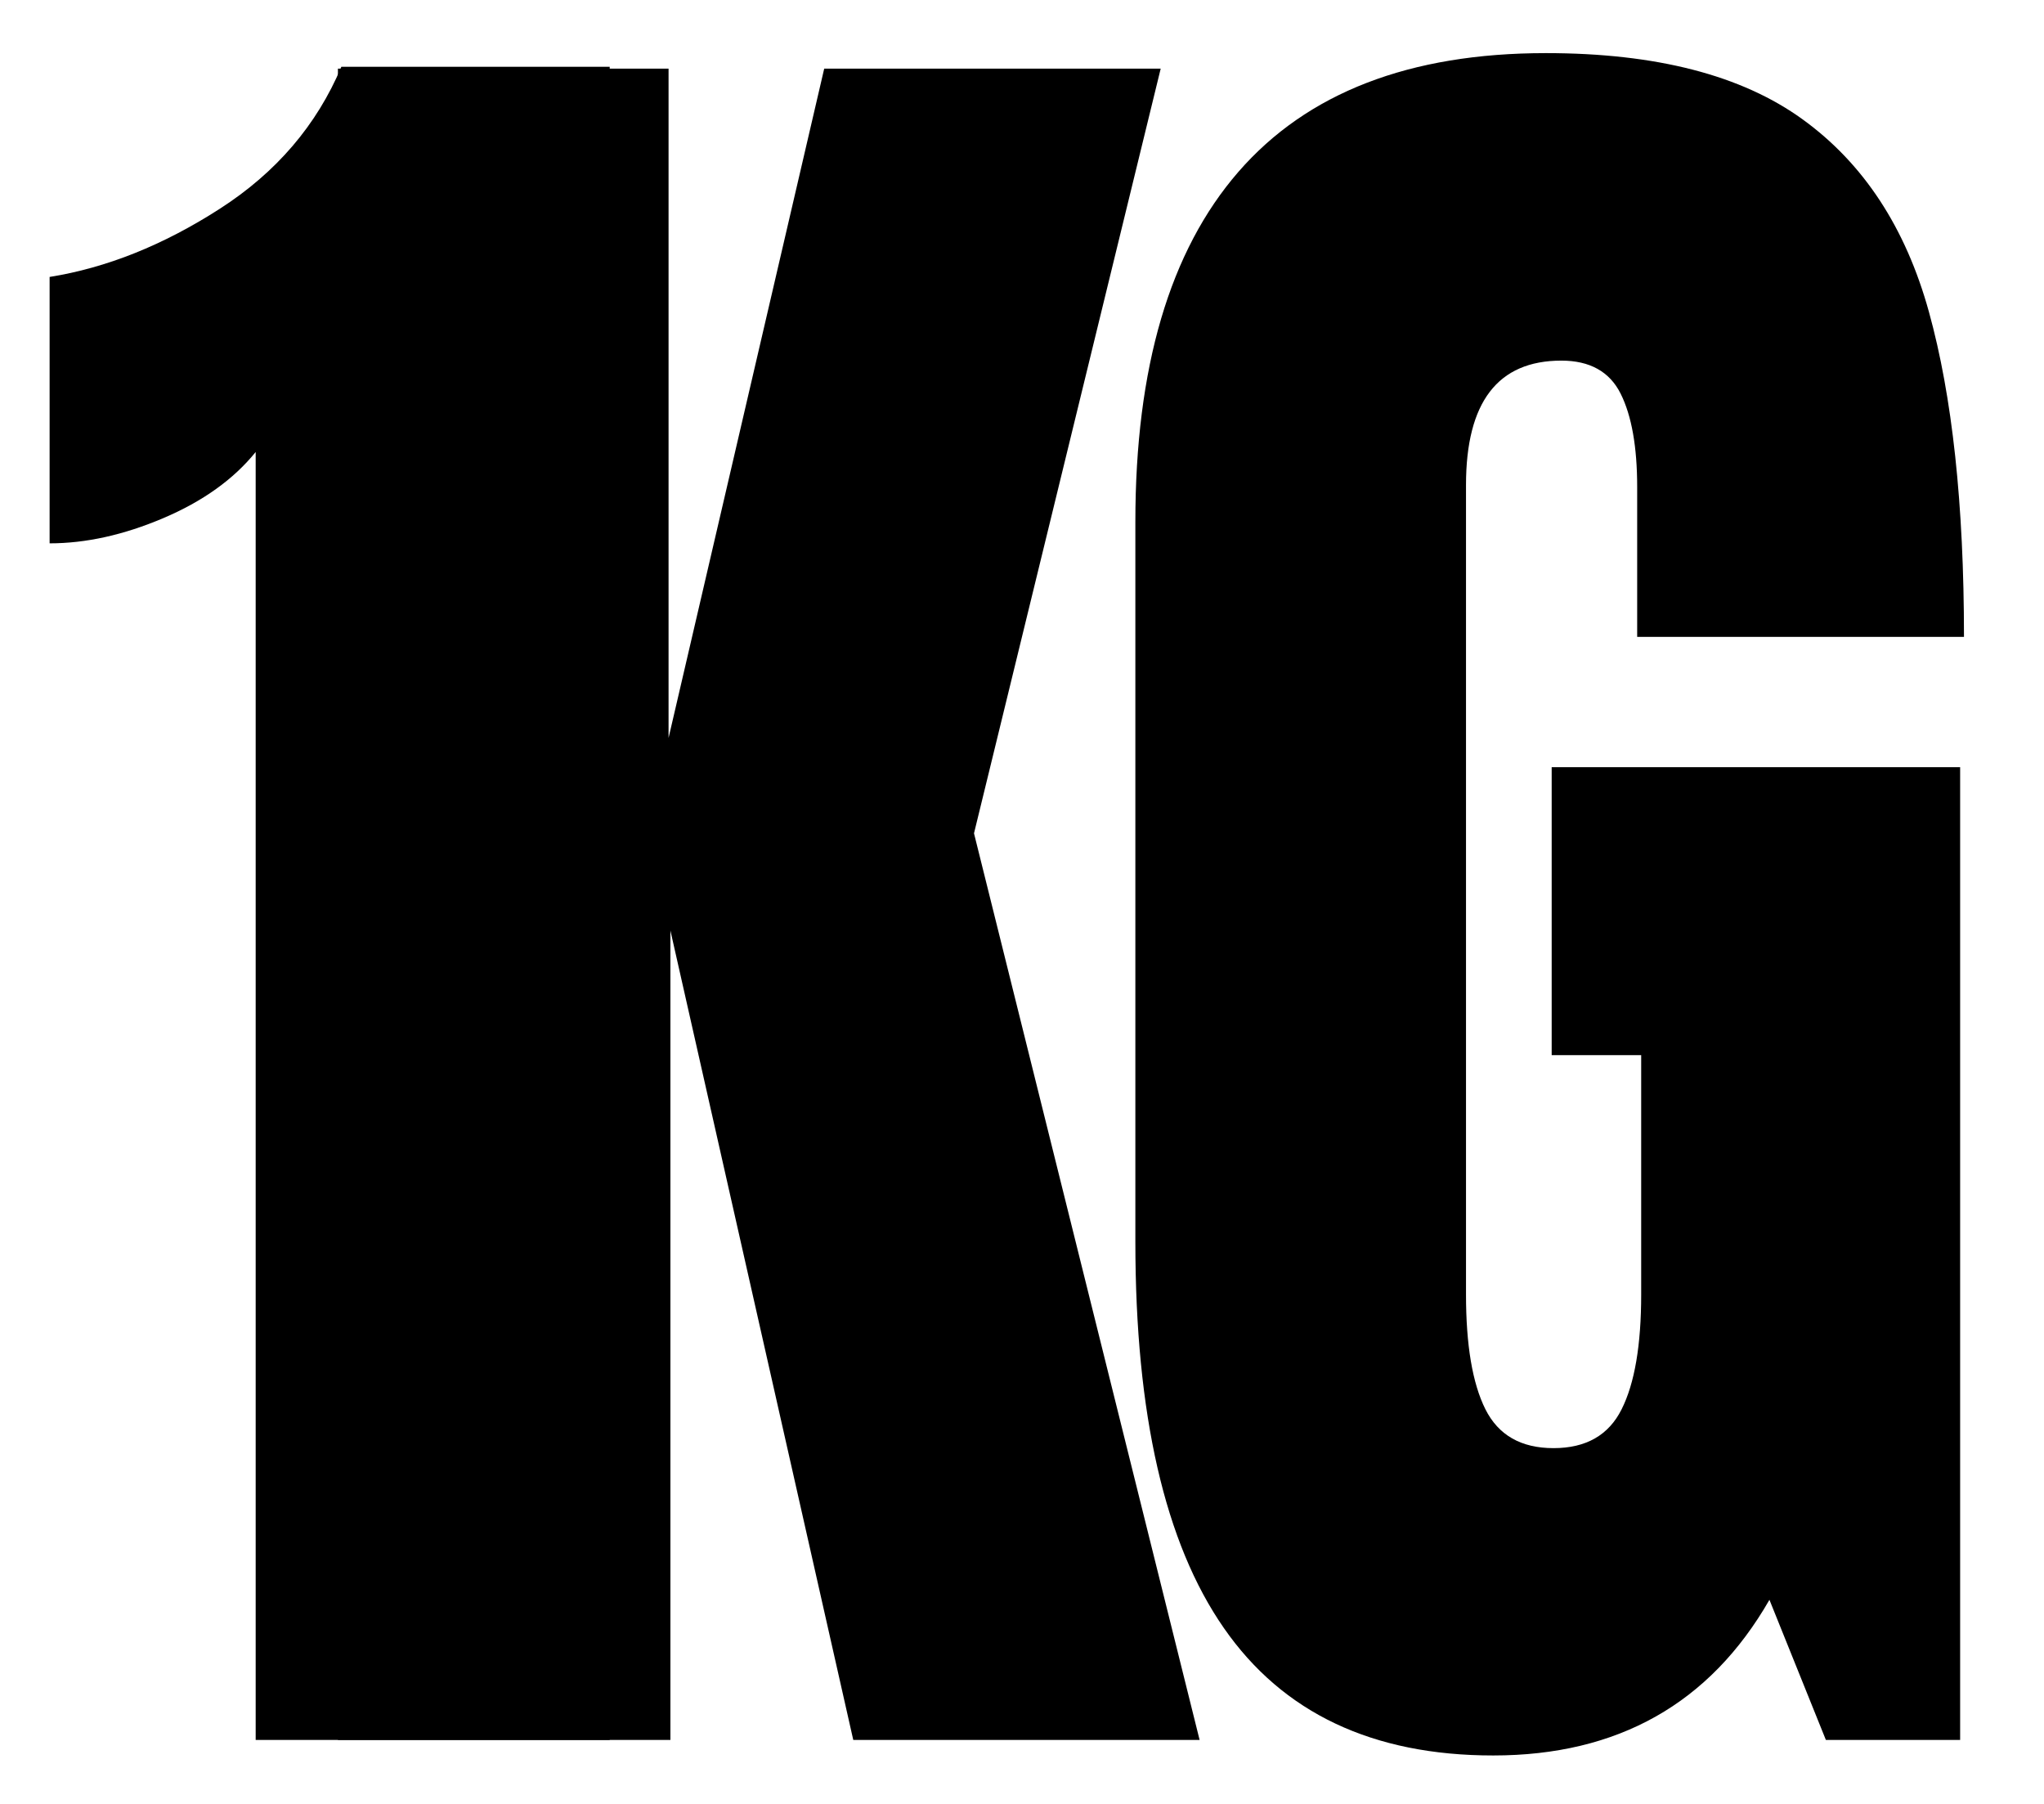 <svg height="168.75" width="191.25" style="max-height: 500px" xmlns="http://www.w3.org/2000/svg" xmlns:xlink="http://www.w3.org/1999/xlink" zoomAndPan="magnify" viewBox="85.5 97.5 191.25 168.75" preserveAspectRatio="xMidYMid meet" version="1.0"><defs><g></g></defs><g fill="#000000" fill-opacity="1"><g transform="translate(110.196, 260.266)"><g><path d="M 6.922 0 L 6.922 -156.344 L 37.859 -156.344 L 37.859 -93.734 L 52.422 -156.344 L 83.906 -156.344 L 66.438 -84.812 L 87.547 0 L 55.141 0 L 38.031 -75.719 L 38.031 0 Z M 6.922 0"></path></g></g></g><g fill="#000000" fill-opacity="1"><g transform="translate(186.091, 260.266)"><g><path d="M 39.125 1.453 C 27.844 1.453 19.441 -2.52 13.922 -10.469 C 8.398 -18.414 5.641 -30.457 5.641 -46.594 L 5.641 -113.938 C 5.641 -128.375 8.852 -139.289 15.281 -146.688 C 21.719 -154.094 31.305 -157.797 44.047 -157.797 C 54.359 -157.797 62.363 -155.734 68.062 -151.609 C 73.77 -147.484 77.711 -141.477 79.891 -133.594 C 82.078 -125.707 83.172 -115.57 83.172 -103.188 L 52.594 -103.188 L 52.594 -117.203 C 52.594 -120.961 52.078 -123.875 51.047 -125.938 C 50.016 -128 48.164 -129.031 45.5 -129.031 C 39.551 -129.031 36.578 -125.148 36.578 -117.391 L 36.578 -41.672 C 36.578 -36.941 37.18 -33.363 38.391 -30.938 C 39.609 -28.508 41.734 -27.297 44.766 -27.297 C 47.805 -27.297 49.93 -28.508 51.141 -30.938 C 52.359 -33.363 52.969 -36.941 52.969 -41.672 L 52.969 -64.062 L 44.594 -64.062 L 44.594 -91 L 82.812 -91 L 82.812 0 L 70.25 0 L 64.969 -13.109 C 59.395 -3.398 50.781 1.453 39.125 1.453 Z M 39.125 1.453"></path></g></g></g><g fill="#000000" fill-opacity="1"><g transform="translate(264.365, 260.266)"><g></g></g></g><g fill="#000000" fill-opacity="1"><g transform="translate(87.954, 260.266)"><g><path d="M 21.469 -120.484 C 19.406 -117.93 16.523 -115.867 12.828 -114.297 C 9.129 -112.723 5.582 -111.938 2.188 -111.938 L 2.188 -136.859 C 7.52 -137.711 12.828 -139.836 18.109 -143.234 C 23.391 -146.629 27.18 -151.055 29.484 -156.516 L 54.594 -156.516 L 54.594 0 L 21.469 0 Z M 21.469 -120.484"></path></g></g></g></svg>
